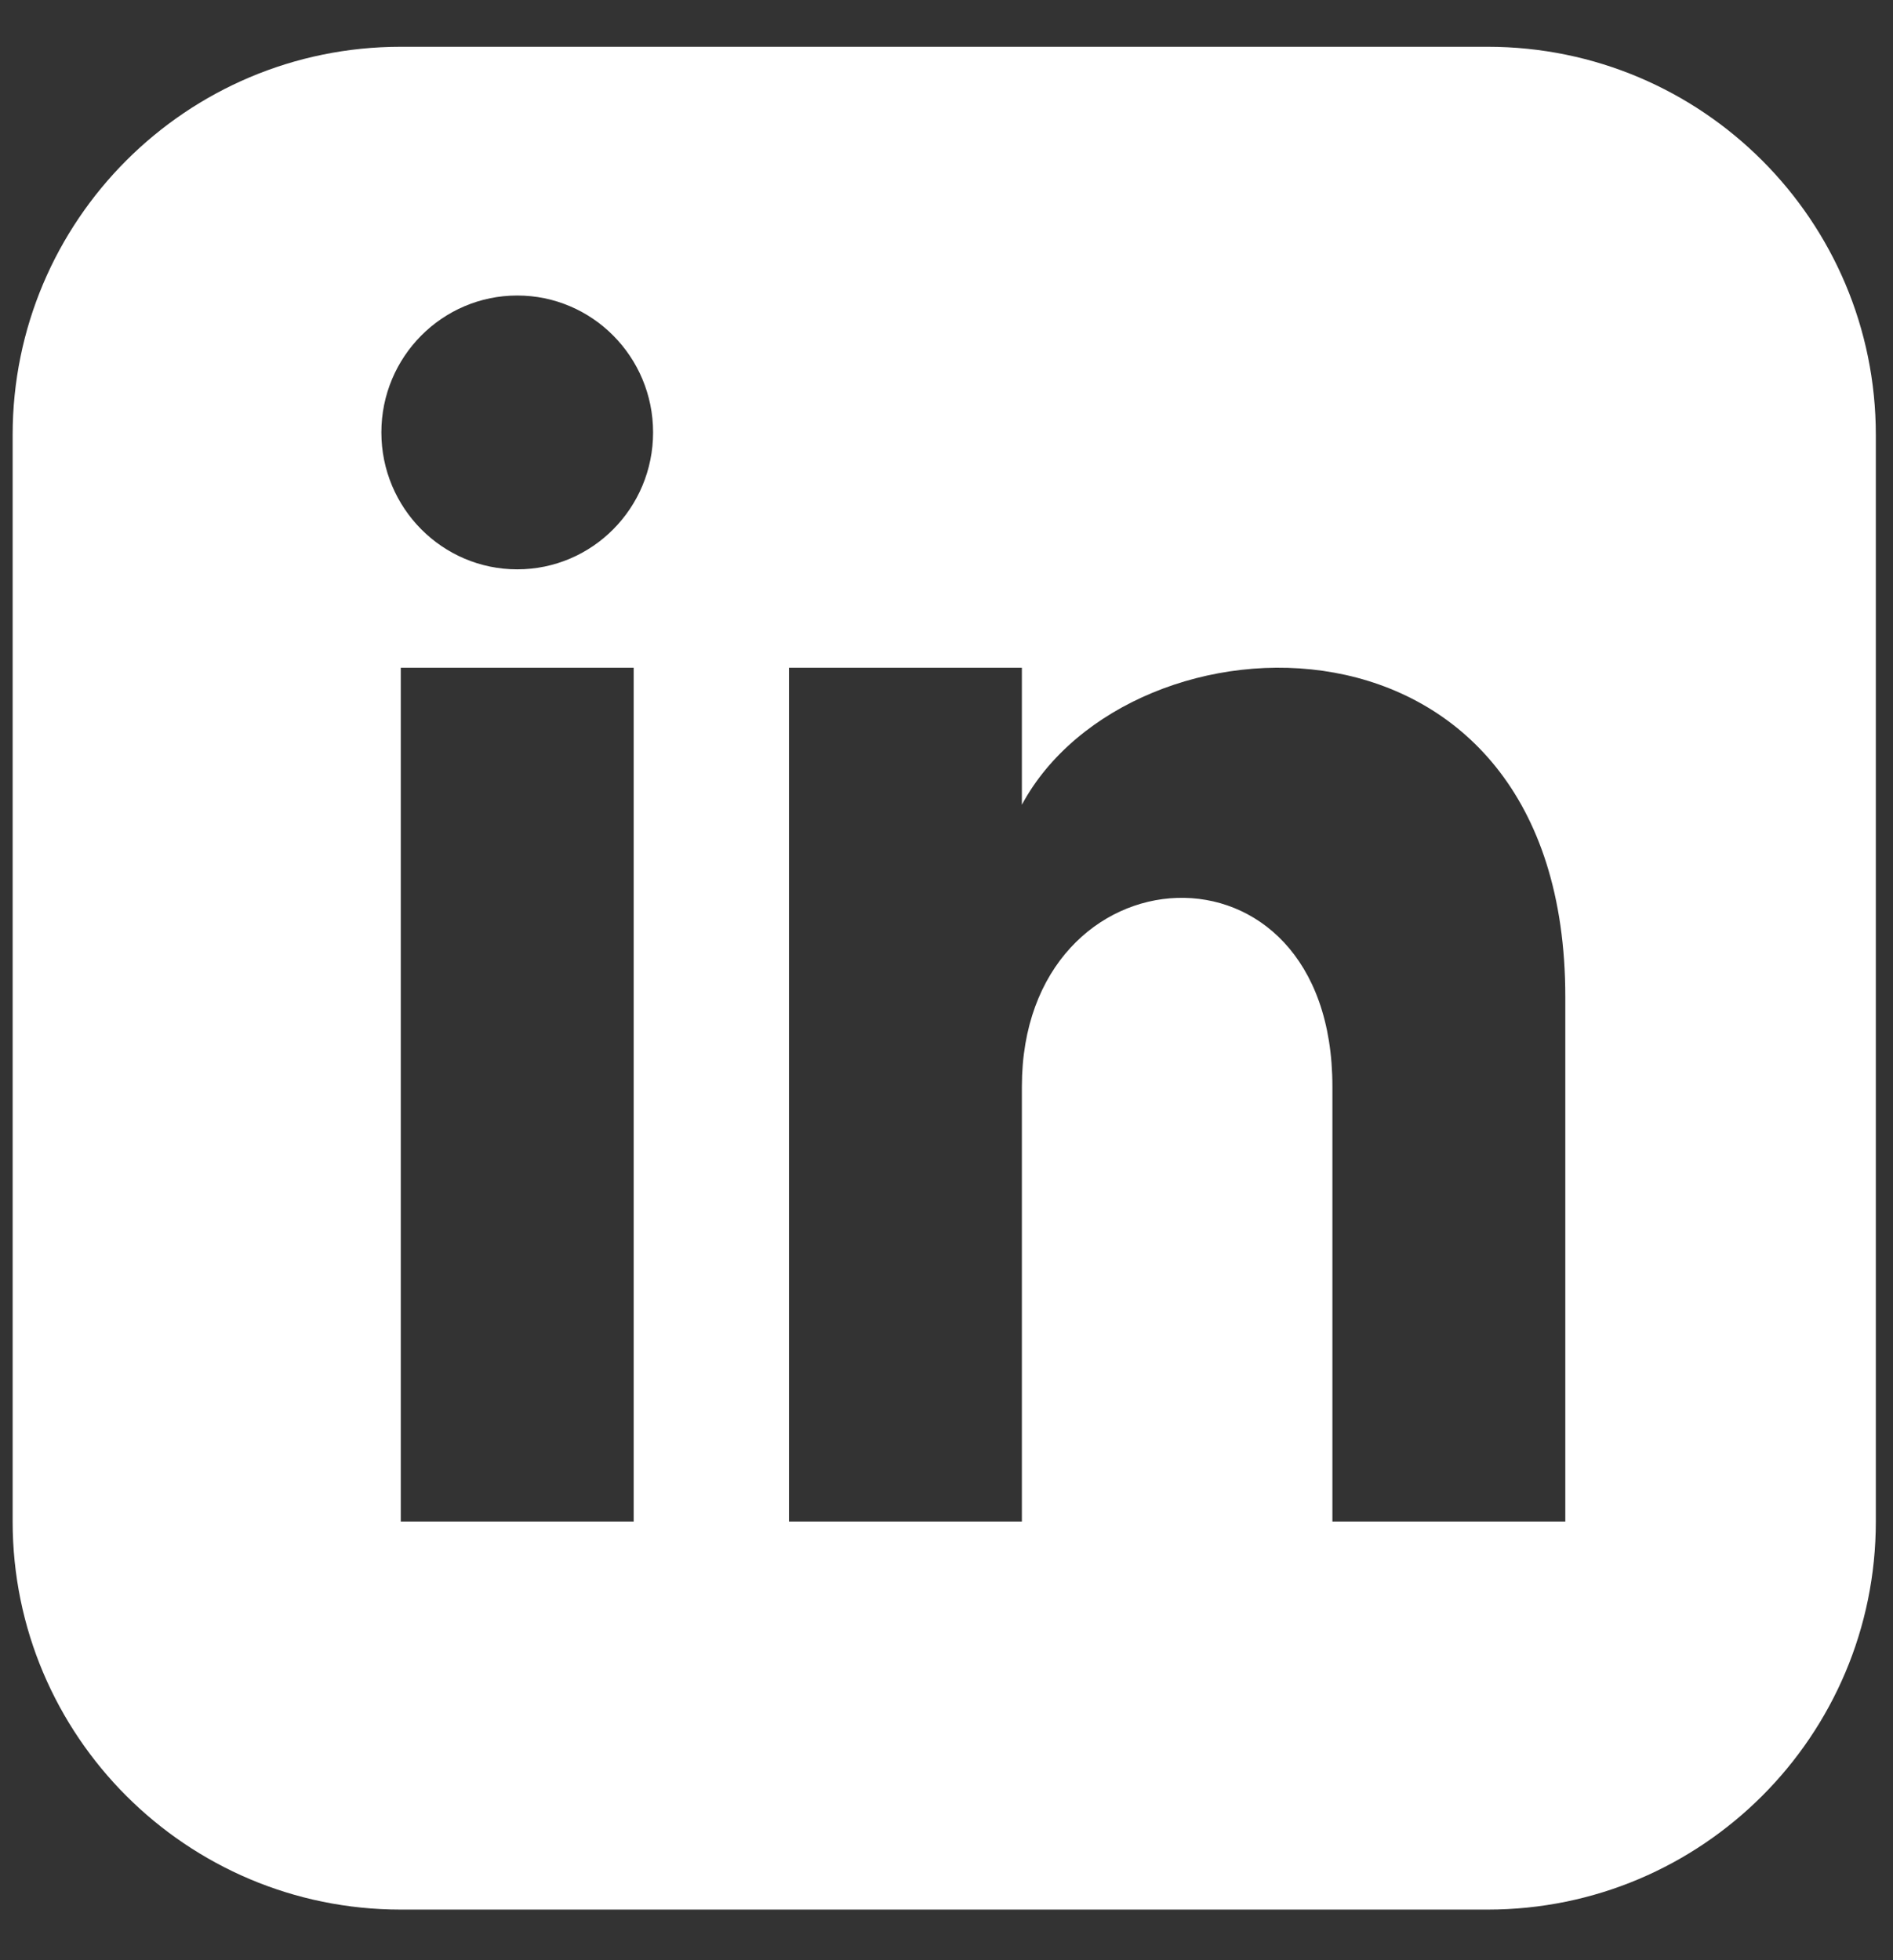 <svg width="28" height="29" viewBox="0 0 28 29" fill="none" xmlns="http://www.w3.org/2000/svg">
<rect x="0" y="0" width="28" height="29" fill="#333333" stroke="none"/>
<path d="M22.004 0.692H5.928C2.758 0.692 0.187 3.263 0.187 6.434V22.51C0.187 25.68 2.758 28.251 5.928 28.251H22.004C25.176 28.251 27.746 25.68 27.746 22.51V6.434C27.746 3.263 25.176 0.692 22.004 0.692ZM9.373 22.51H5.928V9.879H9.373V22.51ZM7.651 8.423C6.542 8.423 5.641 7.516 5.641 6.397C5.641 5.279 6.542 4.372 7.651 4.372C8.76 4.372 9.66 5.279 9.66 6.397C9.66 7.516 8.761 8.423 7.651 8.423ZM23.153 22.51H19.708V16.075C19.708 12.207 15.115 12.5 15.115 16.075V22.51H11.67V9.879H15.115V11.905C16.718 8.936 23.153 8.717 23.153 14.748V22.51Z" fill="white"/>
</svg>
